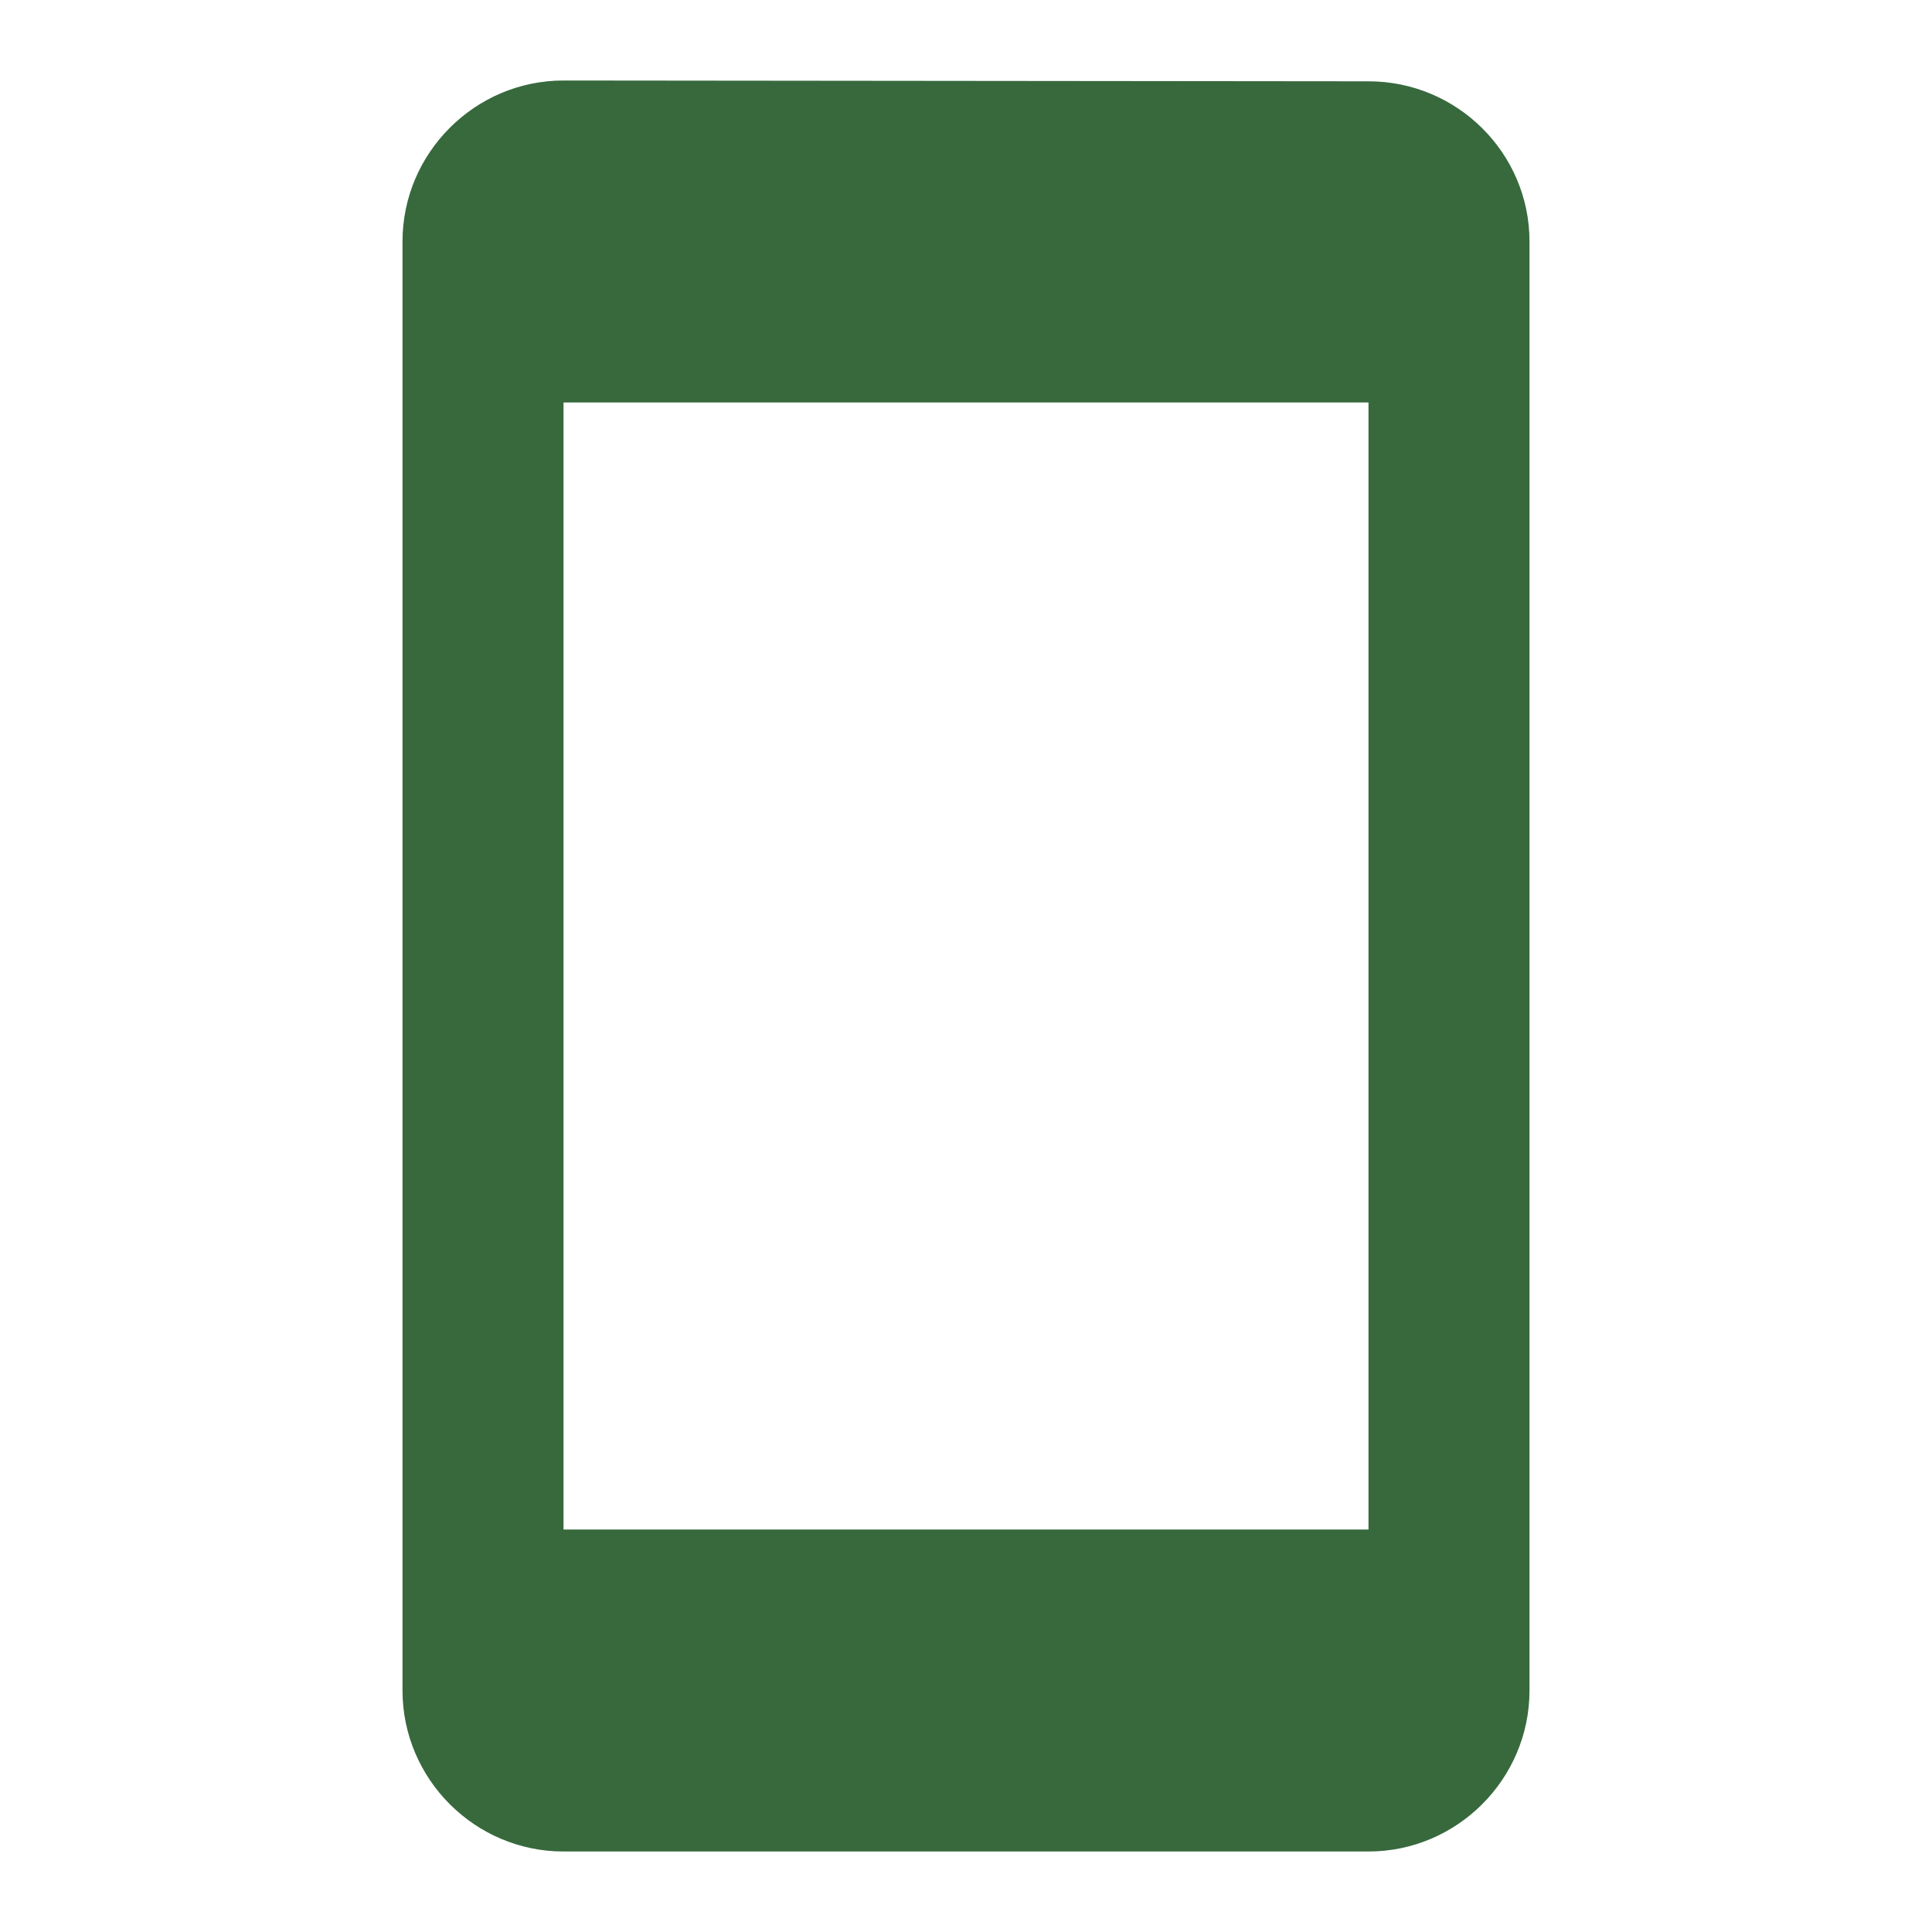 <svg width="60" height="60" viewBox="0 0 60 60" fill="none" xmlns="http://www.w3.org/2000/svg">
<g clip-path="url(#clip0_451_1081)">
<path d="M42.5 2.525L17.5 2.5C14.75 2.5 12.5 4.75 12.5 7.5V52.5C12.5 55.25 14.75 57.5 17.5 57.5H42.5C45.25 57.5 47.5 55.25 47.5 52.5V7.5C47.5 4.75 45.25 2.525 42.5 2.525ZM42.5 47.5H17.5V12.5H42.5V47.5Z" fill="#37693D"/>
</g>
<defs>
<clipPath id="clip0_451_1081">
<rect width="60" height="60" fill="white"/>
</clipPath>
</defs>
</svg>
